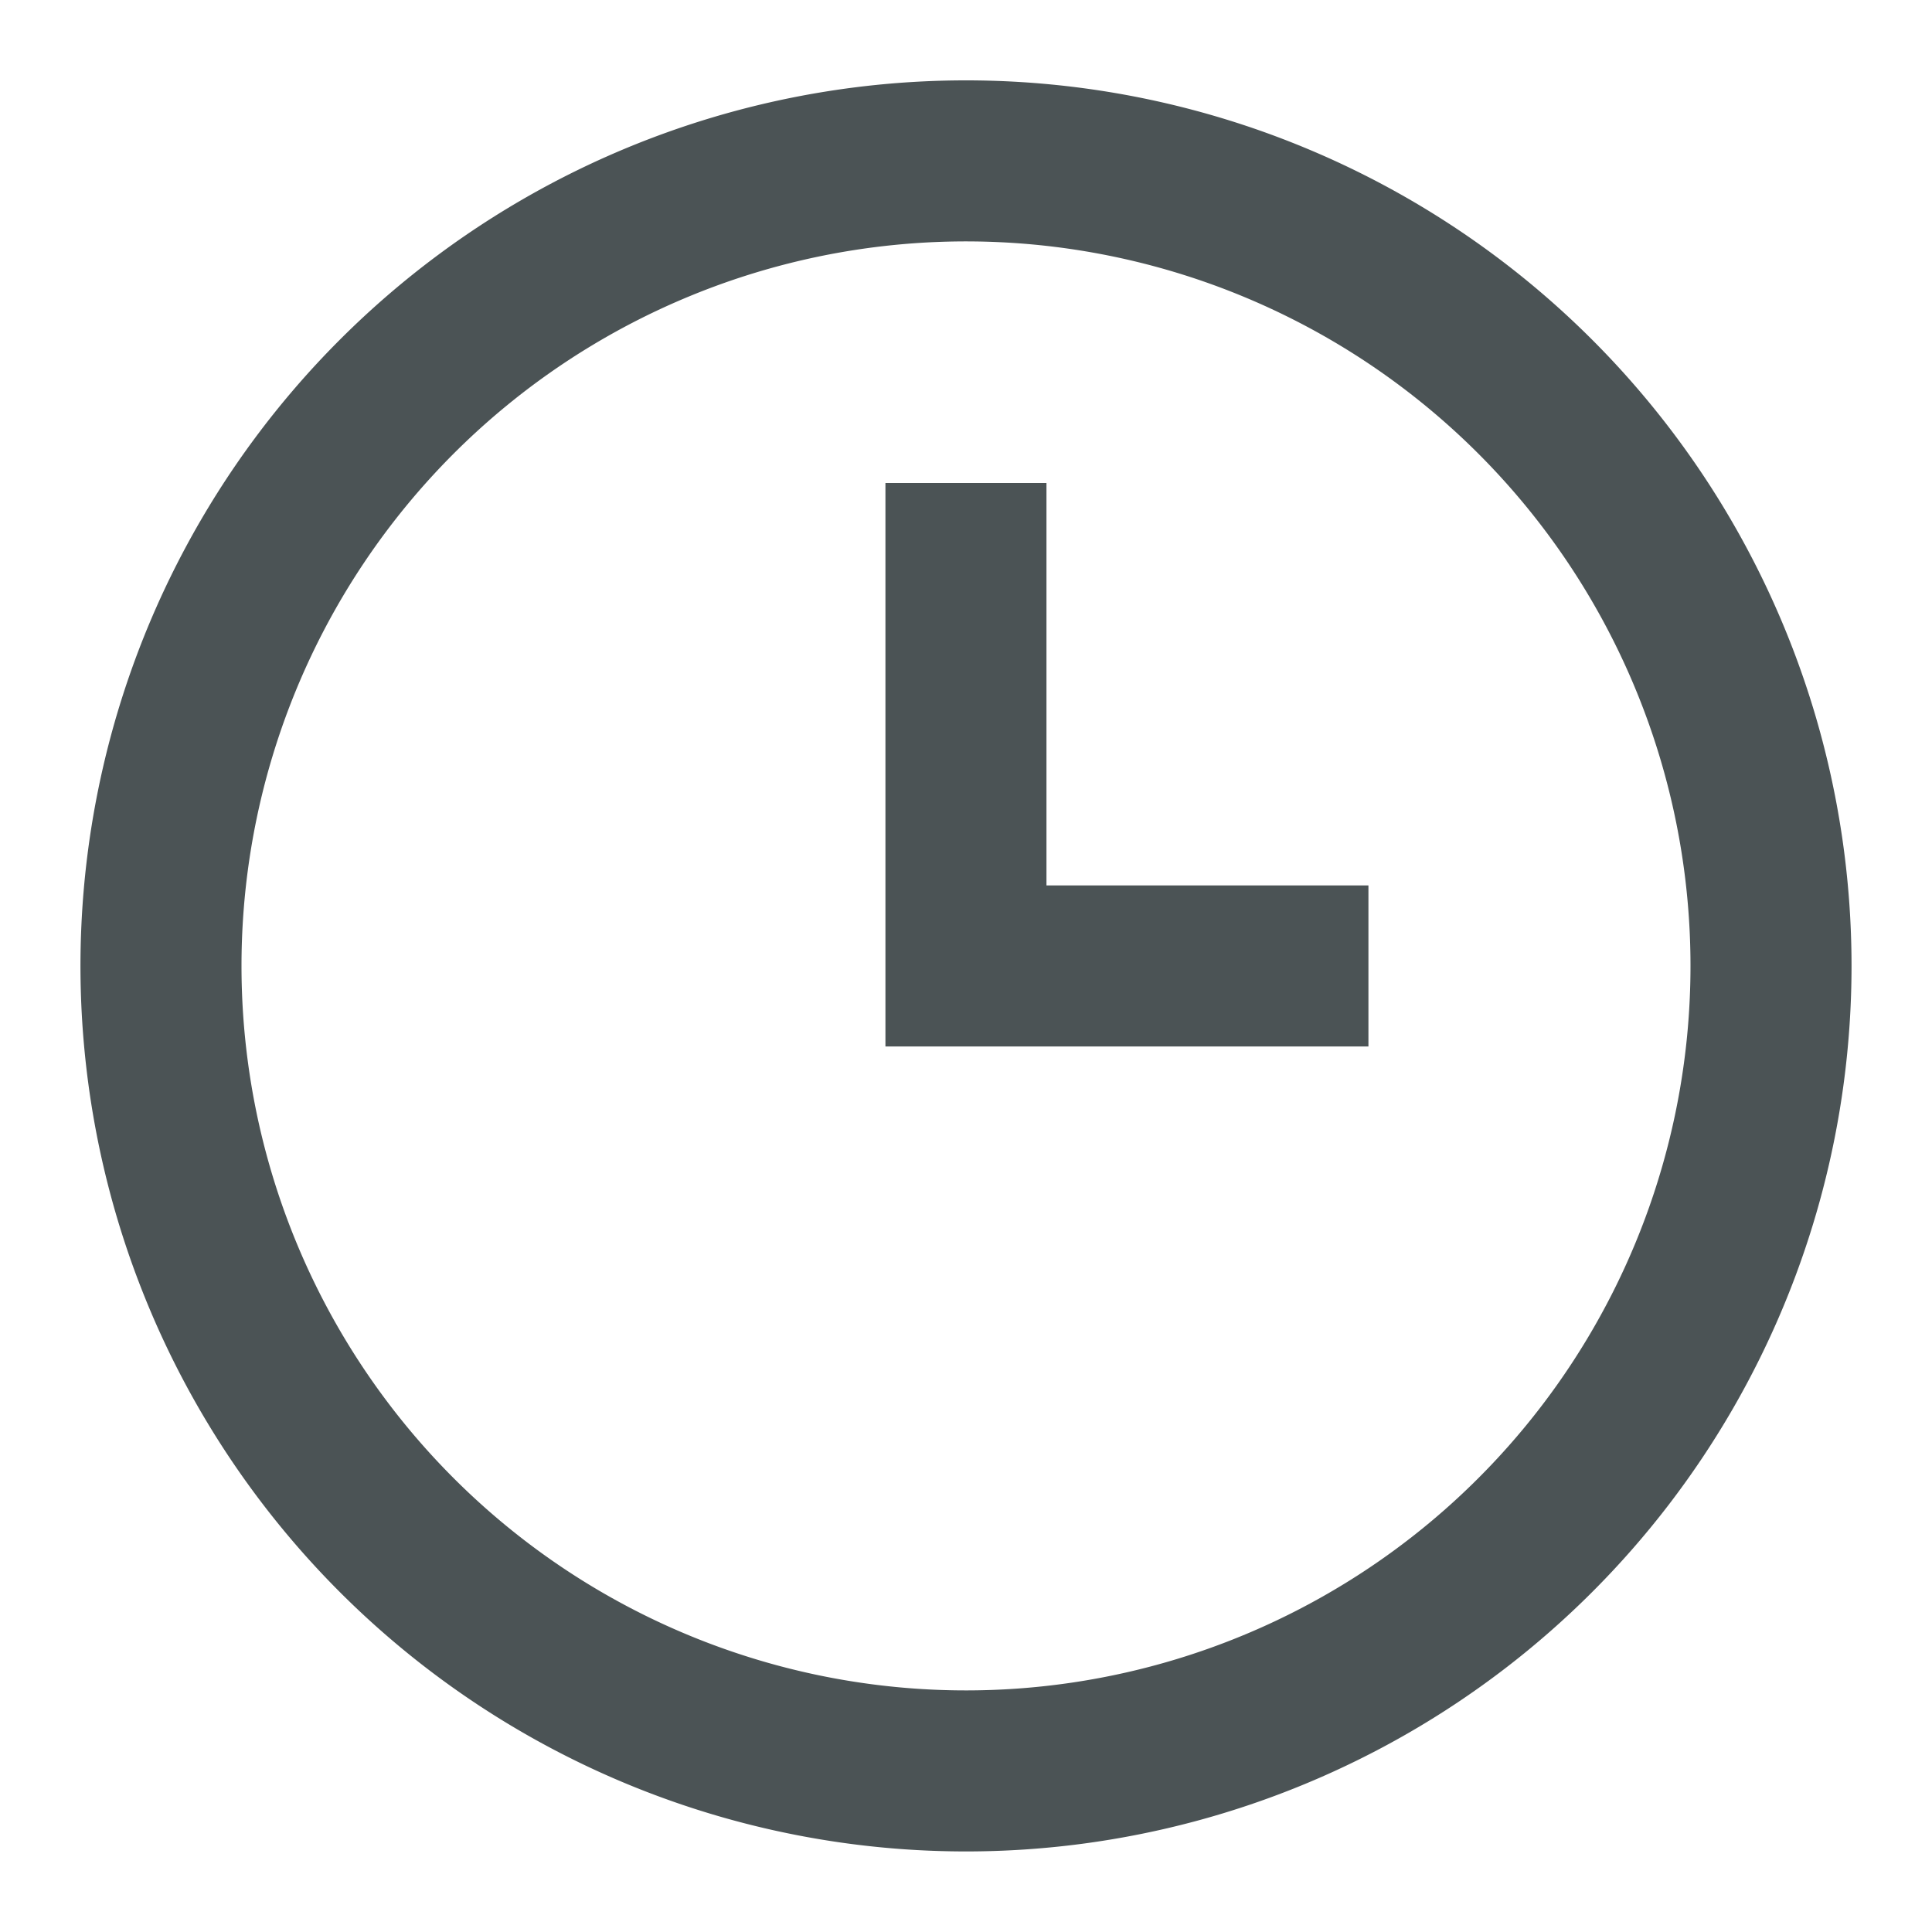 <svg xmlns="http://www.w3.org/2000/svg" width="20" height="20" viewBox="0 0 20 20">
	<g id="time-icon" transform="translate(-539 -1405)">
		<rect id="Rectangle_21" data-name="Rectangle 21" width="20" height="20" transform="translate(539 1405)" fill="#4b5355" opacity="0"/>
		<path id="Tracé_63" data-name="Tracé 63" d="M10.167,19.333a9.167,9.167,0,1,1,9.167-9.167,9.167,9.167,0,0,1-9.167,9.167m0-1.667a7.5,7.5,0,1,0-7.5-7.5,7.5,7.5,0,0,0,7.5,7.5M11,9.333h3.333V11h-5V5.167H11Z" transform="translate(538.833 1404.833)" fill="#4b5355" fill-rule="evenodd"/>
	</g>
</svg>
